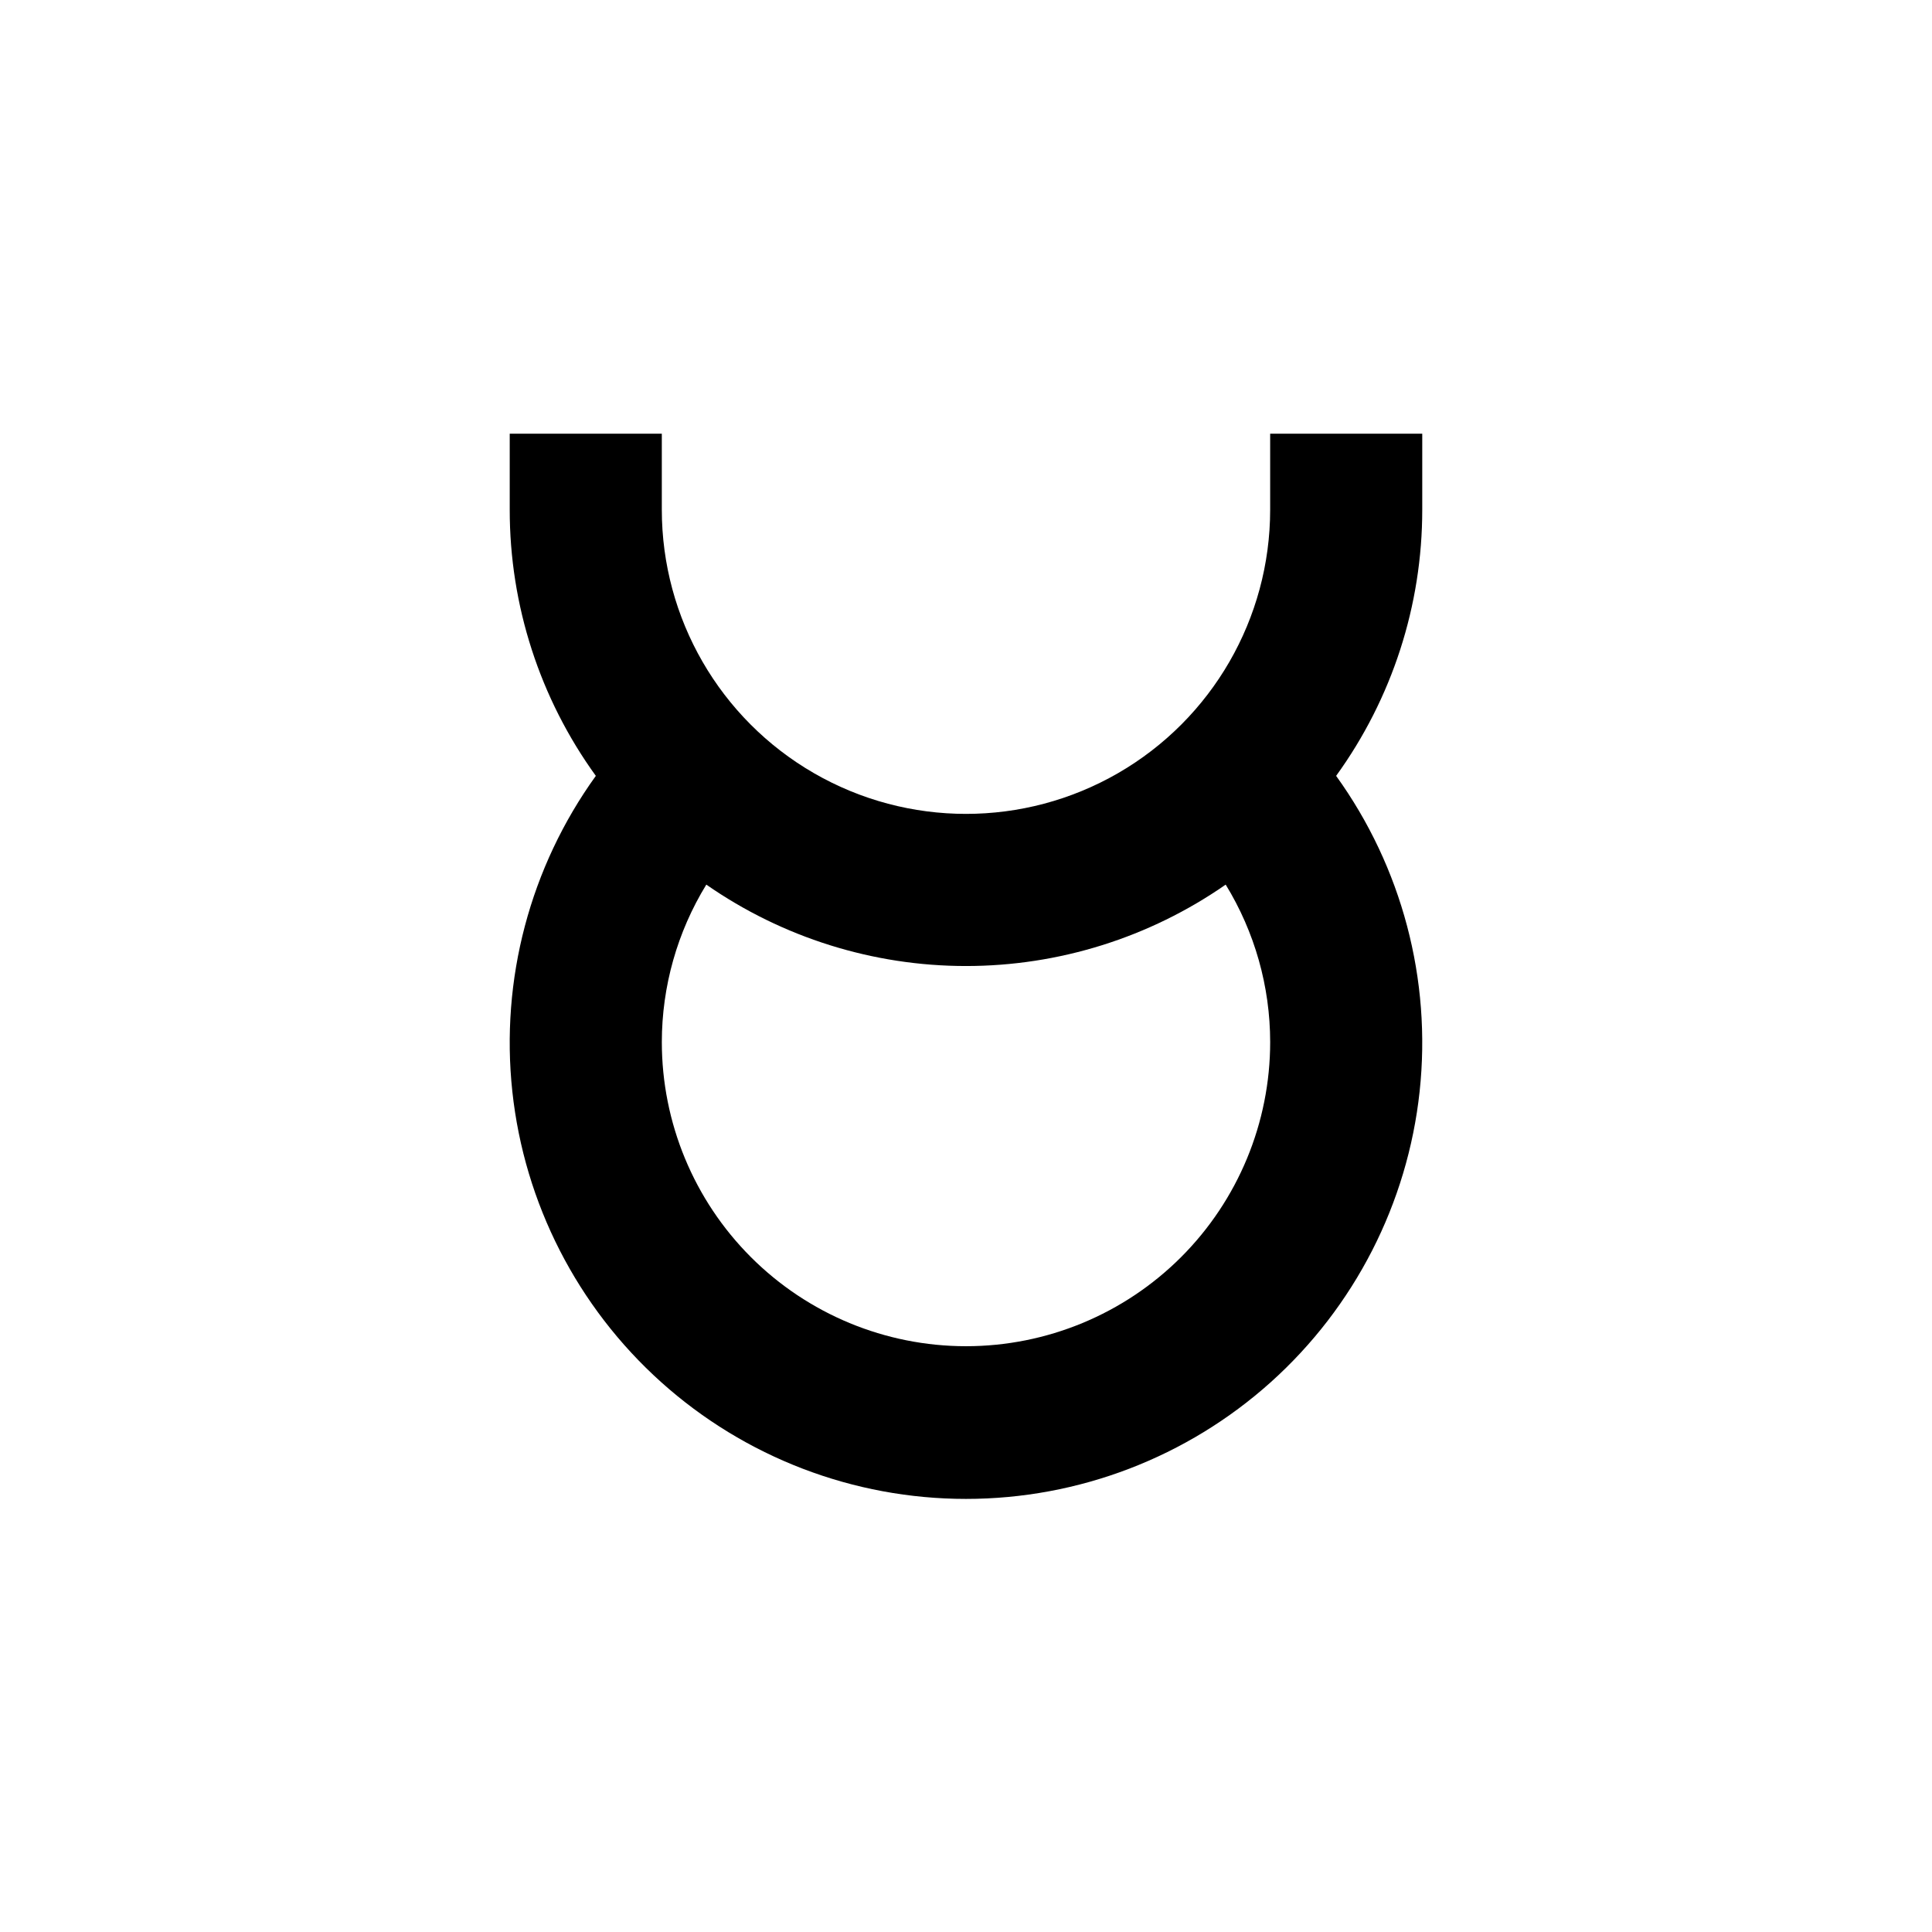 <?xml version="1.0" encoding="UTF-8"?>
<!-- Uploaded to: SVG Repo, www.svgrepo.com, Generator: SVG Repo Mixer Tools -->
<svg fill="#000000" width="800px" height="800px" version="1.1" viewBox="144 144 512 512" xmlns="http://www.w3.org/2000/svg">
 <path d="m520.91 258.93h-40.305v20.152c0 28.797-15.367 55.41-40.305 69.809-24.941 14.398-55.672 14.398-80.609 0-24.941-14.398-40.305-41.012-40.305-69.809v-20.152h-40.305v20.152c-0.016 25.328 7.973 50.012 22.82 70.531-17.438 24.199-25.32 53.988-22.129 83.645 3.195 29.656 17.238 57.082 39.43 77.016 22.191 19.93 50.965 30.953 80.793 30.953 29.824 0 58.602-11.023 80.793-30.953 22.191-19.934 36.23-47.359 39.426-77.016 3.191-29.656-4.688-59.445-22.129-83.645 14.848-20.52 22.836-45.203 22.824-70.531zm-120.91 241.83c-21.379 0-41.883-8.492-57-23.609-15.117-15.117-23.609-35.621-23.609-57 0.008-14.727 4.086-29.164 11.789-41.719 20.199 14.047 44.215 21.574 68.82 21.574 24.602 0 48.617-7.527 68.82-21.574 7.699 12.555 11.781 26.992 11.789 41.719 0 21.379-8.492 41.883-23.609 57-15.121 15.117-35.621 23.609-57 23.609z"/>
</svg>